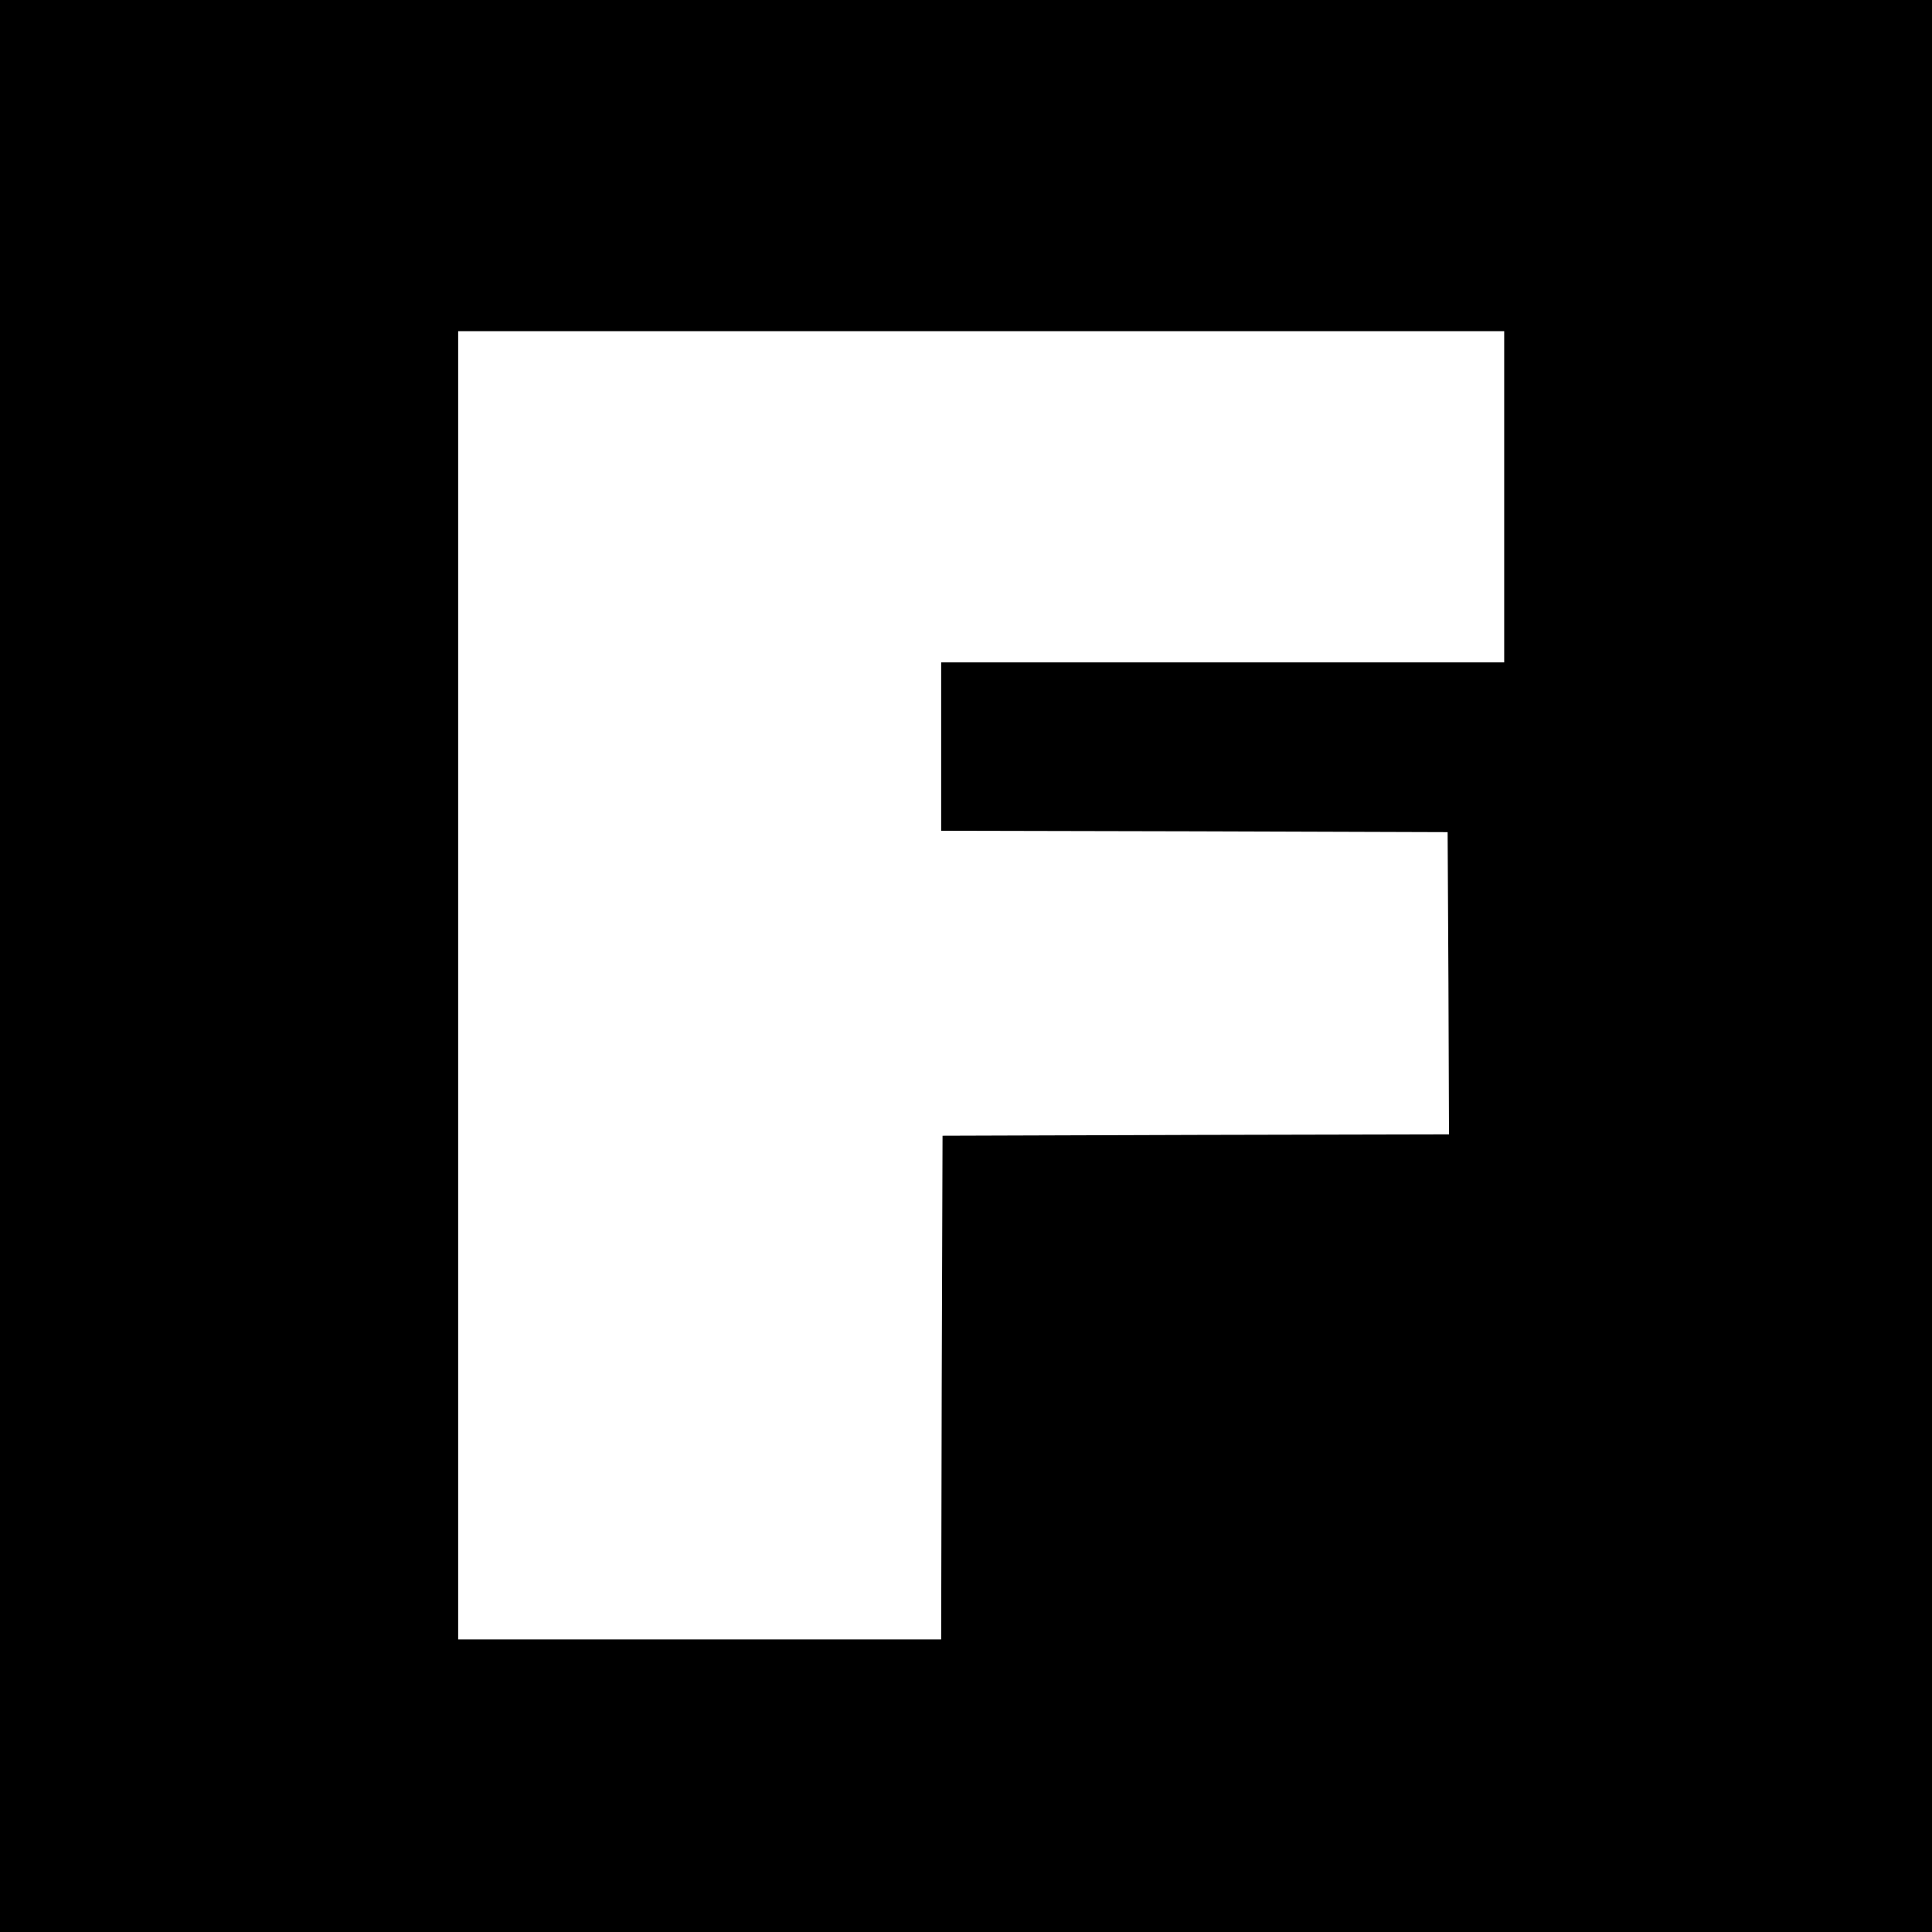 <?xml version="1.0" standalone="no"?>
<!DOCTYPE svg PUBLIC "-//W3C//DTD SVG 20010904//EN"
 "http://www.w3.org/TR/2001/REC-SVG-20010904/DTD/svg10.dtd">
<svg version="1.0" xmlns="http://www.w3.org/2000/svg"
 width="700pt" height="700pt" viewBox="0 0 700 700"
 preserveAspectRatio="xMidYMid meet">
<g transform="translate(0,700) scale(0.1,-0.1)"
fill="#000000" stroke="none">
<path d="M0 3500 l0 -3500 3500 0 3500 0 0 3500 0 3500 -3500 0 -3500 0 0
-3500z m5450 1700 l0 -600 -1020 0 -1020 0 0 -305 0 -305 918 -2 917 -3 3
-547 2 -548 -917 -2 -918 -3 -3 -912 -2 -913 -875 0 -875 0 0 2370 0 2370
1895 0 1895 0 0 -600z"/>
</g>
</svg>
